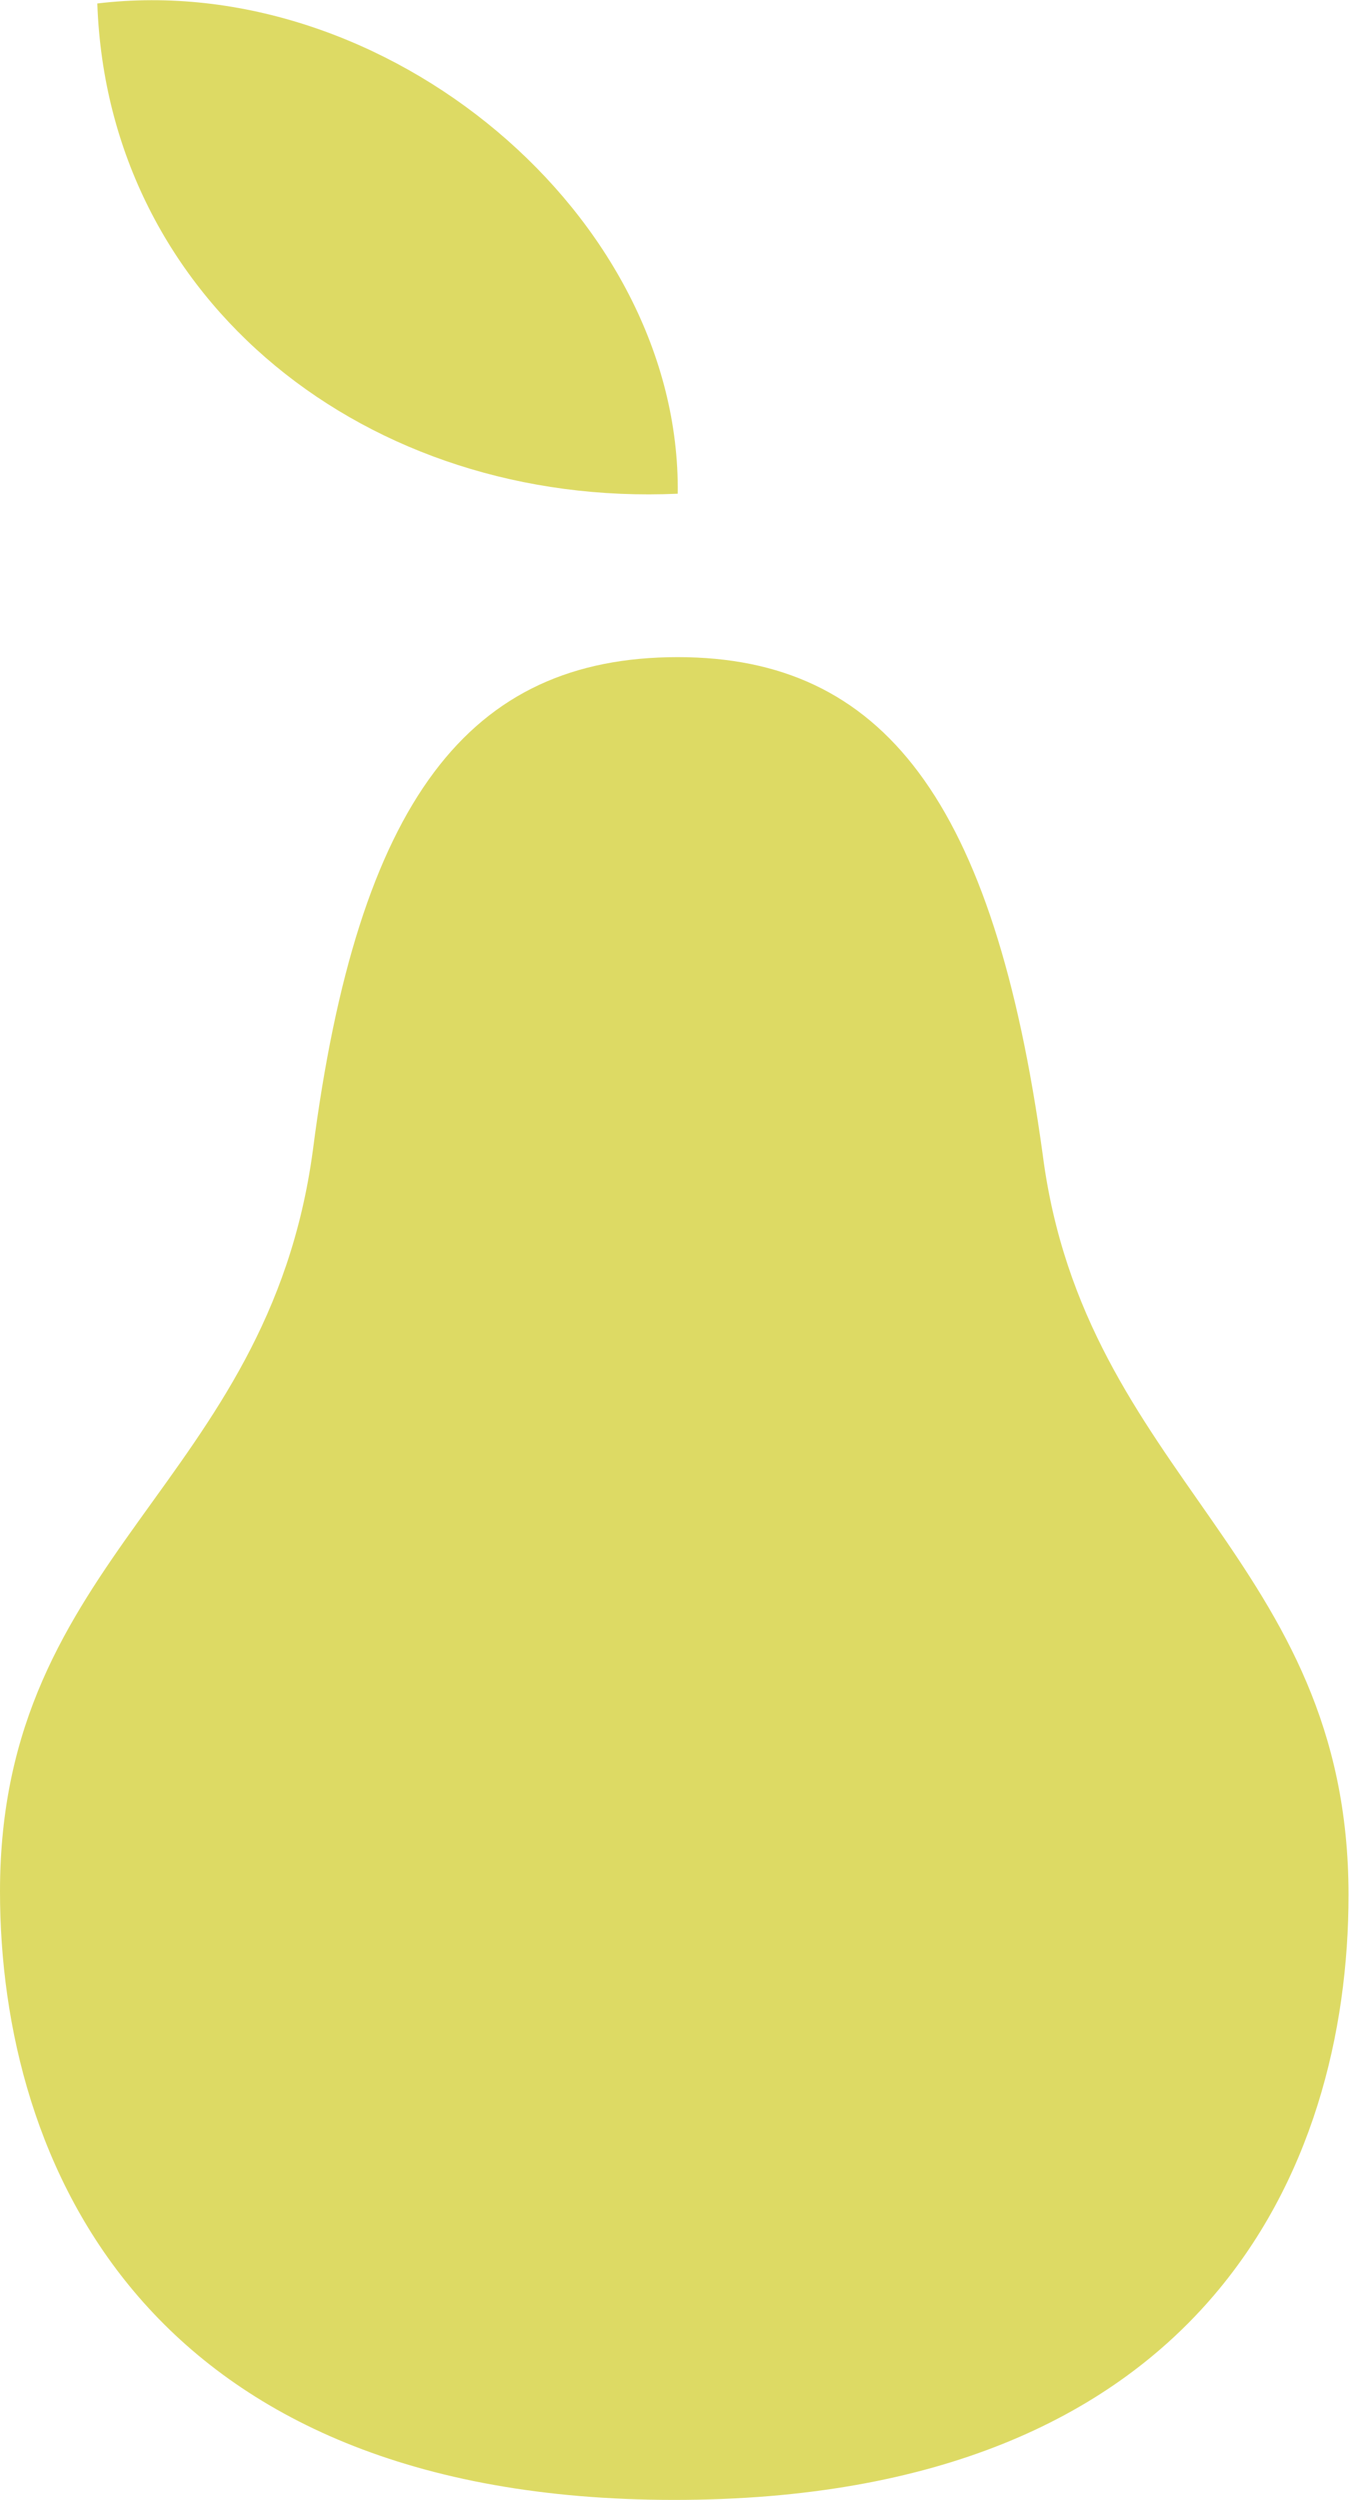 <?xml version="1.0" encoding="utf-8"?>
<!-- Generator: Adobe Illustrator 18.0.0, SVG Export Plug-In . SVG Version: 6.00 Build 0)  -->
<!DOCTYPE svg PUBLIC "-//W3C//DTD SVG 1.1//EN" "http://www.w3.org/Graphics/SVG/1.1/DTD/svg11.dtd">
<svg version="1.1" id="Calque_1" xmlns="http://www.w3.org/2000/svg" xmlns:xlink="http://www.w3.org/1999/xlink" x="0px" y="0px"
	 width="38.9px" height="71.9px" viewBox="0 0 38.9 71.9" enable-background="new 0 0 38.9 71.9" xml:space="preserve">
<path fill="#DDDA64" d="M2.8,0.1c0.3,8.6,7.8,14.5,16.7,14.1C19.6,6.2,11.1-0.9,2.8,0.1 M19.5,18.9c-6,0-9.2,4.1-10.5,14.2
	c-1.3,9.6-9,11.6-9,21.3c0,7.8,4.2,17.5,19.4,17.5c15.2,0,19.4-9.5,19.4-17.4c0-9.7-7.6-12-8.8-21.3C28.6,23,25.4,18.9,19.5,18.9"/>
</svg>
